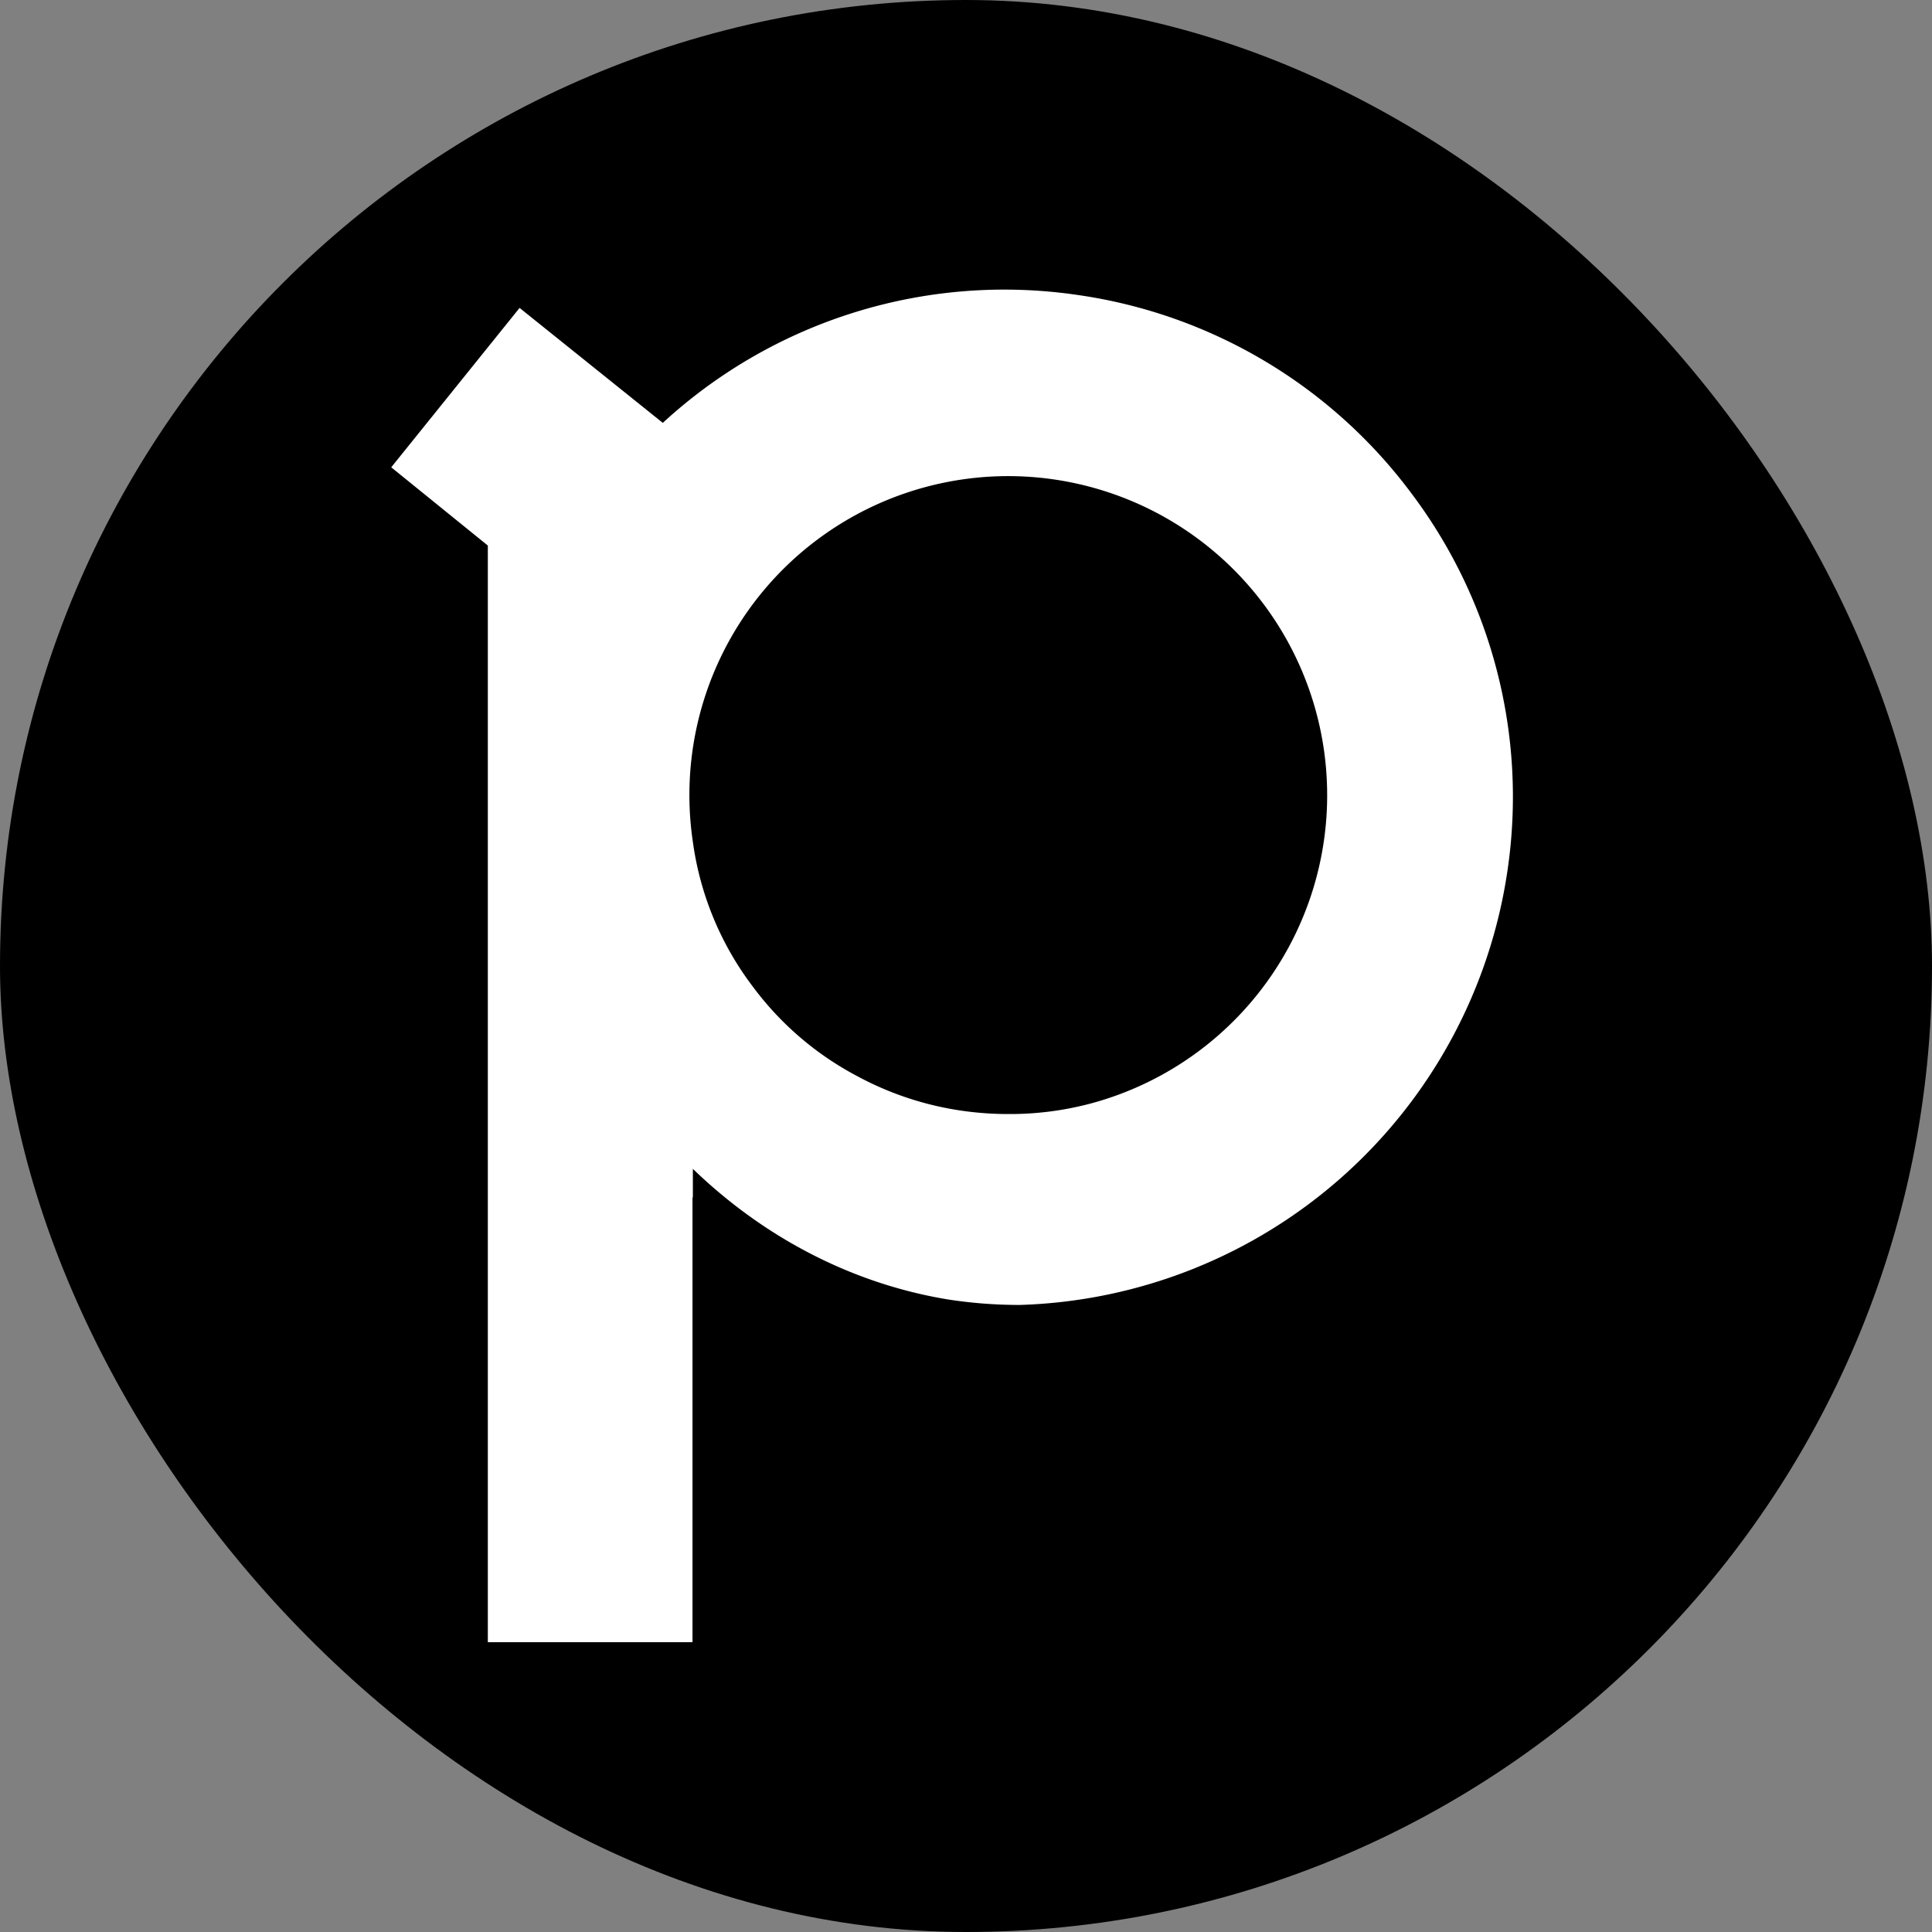 <svg xmlns="http://www.w3.org/2000/svg" width="16" height="16" fill="none" viewBox="0 0 16 16"><rect x="0" y="0" width="16" height="16" fill="#808080" stroke="none"/><g clip-path="url(#clip0_205_448)"><rect width="16" height="16" fill="#000" rx="8"/><path fill="#fff" d="M4.04 4.52v9.08h1.695V9.916s.003 0 .003.004v-.24c.58.56 1.309.95 2.116 1.082.194.03.392.045.592.045a4.21 4.21 0 0 0 4.04-3.609 4.176 4.176 0 0 0-.8-3.116 4.184 4.184 0 0 0-2.767-1.64 4.176 4.176 0 0 0-3.43 1.06L4.303 2.55 3.24 3.87l.8.648zm4.31-.577a2.643 2.643 0 0 1 .693 5.193 2.6 2.6 0 0 1-.694.09c-.453 0-.878-.113-1.25-.314a2.567 2.567 0 0 1-.865-.742 2.556 2.556 0 0 1-.496-1.198A2.641 2.641 0 0 1 8.35 3.943z"/></g><defs><clipPath id="clip0_205_448"><path fill="#fff" d="M0 0h16v16H0z"/></clipPath></defs></svg>